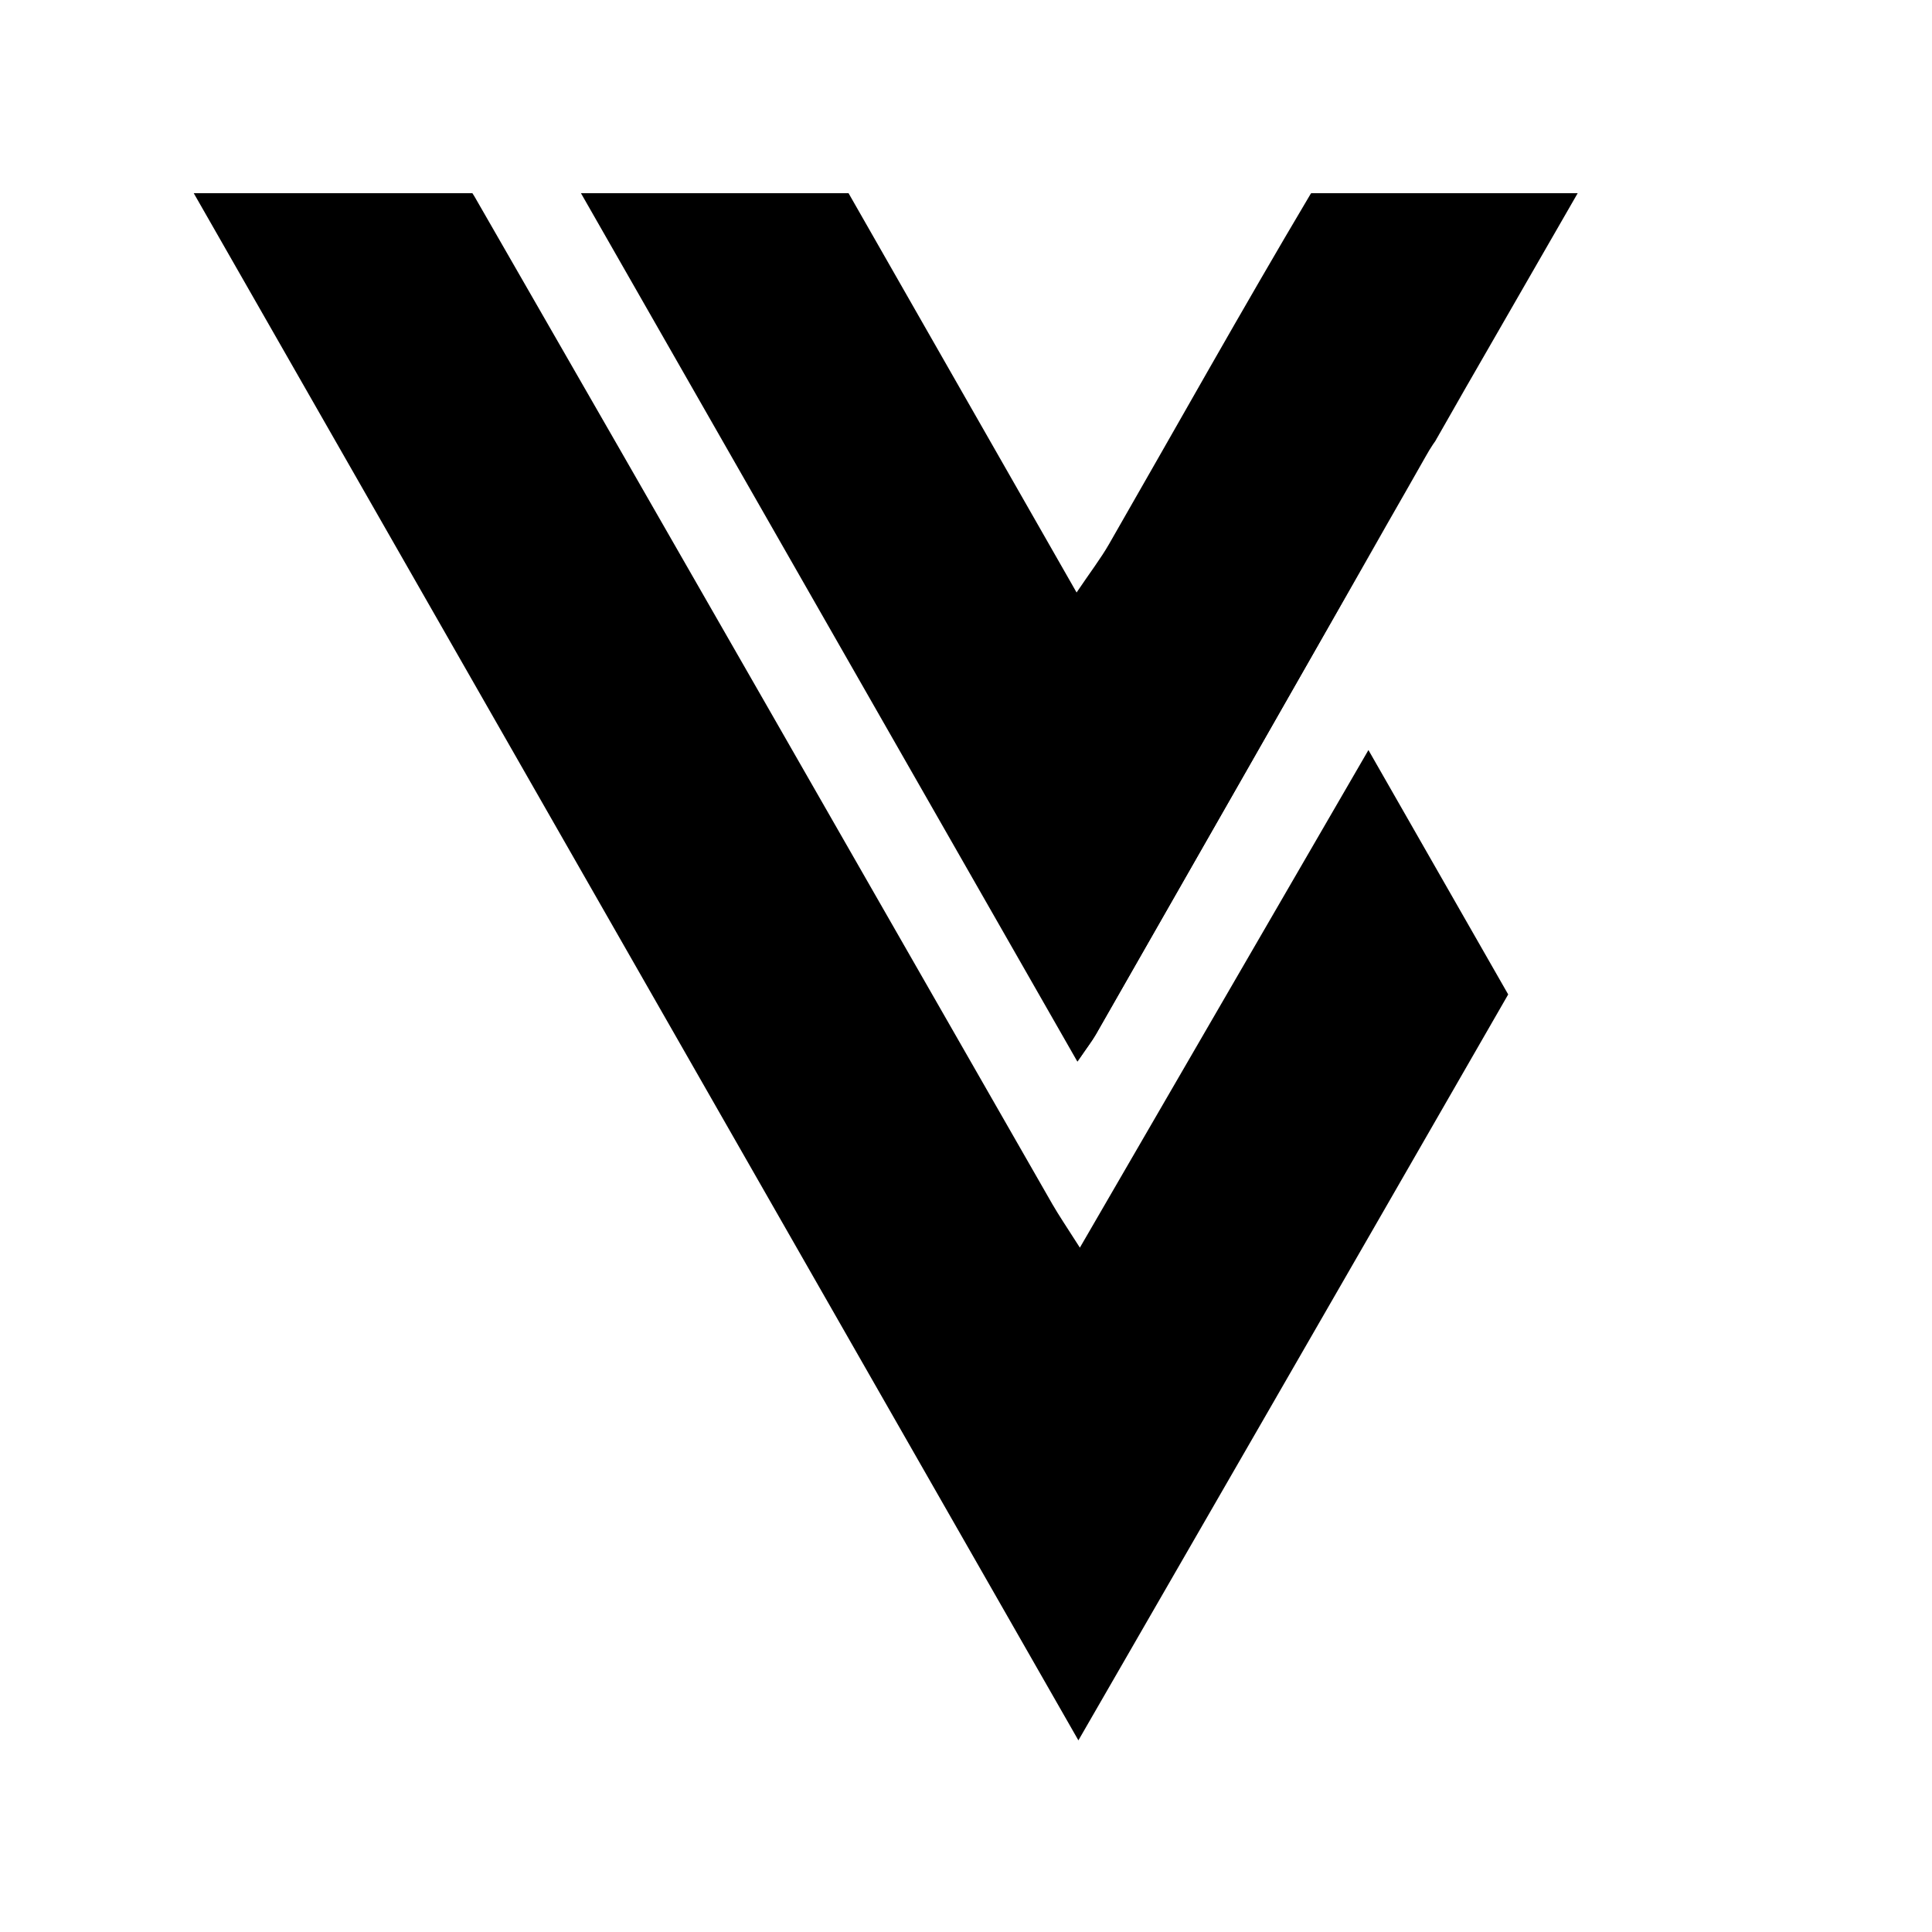 <svg xmlns="http://www.w3.org/2000/svg" xmlns:xlink="http://www.w3.org/1999/xlink" width="512" viewBox="0 0 384 384" height="512" preserveAspectRatio="xMidYMid meet"><defs><clipPath id="7735e53a20"><path d="M 115 38.398 L 313.648 38.398 L 313.648 212 L 115 212 Z M 115 38.398 " clip-rule="nonzero"></path></clipPath><clipPath id="9b97012836"><path d="M 38.398 38.398 L 300 38.398 L 300 345.898 L 38.398 345.898 Z M 38.398 38.398 " clip-rule="nonzero"></path></clipPath></defs><rect x="-38.4" width="460.8" fill="#ffffff" y="-38.4" height="460.8" fill-opacity="1"></rect><rect x="-38.4" width="460.8" fill="#ffffff" y="-38.4" height="460.8" fill-opacity="1"></rect><rect x="-38.4" width="460.8" fill="#ffffff" y="-38.4" height="460.8" fill-opacity="1"></rect><g clip-path="url(#7735e53a20)"><path fill="#000000" d="M 260.605 38.398 C 260.566 38.465 260.5 38.531 260.465 38.598 C 246.809 61.586 233.75 84.957 220.426 108.152 C 218.742 111.074 216.664 113.777 213.98 117.762 C 198.637 90.883 183.777 64.863 168.656 38.398 L 115.469 38.398 C 148.438 96.066 181.133 153.277 214.141 211.012 C 216.043 208.203 217.02 206.969 217.801 205.621 C 237.055 171.914 256.332 138.195 275.547 104.43 C 278.133 99.918 280.723 95.387 283.281 90.867 C 283.789 89.941 284.316 89.086 284.852 88.273 C 284.992 88.078 285.105 87.879 285.246 87.691 L 291.438 76.867 L 291.871 76.121 L 313.578 38.398 Z M 260.605 38.398 " fill-opacity="1" fill-rule="nonzero"></path></g><g clip-path="url(#9b97012836)"><path fill="#000000" d="M 214.633 247.98 C 211.91 243.703 210.461 241.582 209.184 239.367 C 170.914 172.574 132.703 105.762 94.297 39.039 C 94.176 38.844 94.023 38.617 93.891 38.398 L 38.508 38.398 C 97.789 142.066 155.504 243.004 214.34 345.91 C 238.566 303.883 261.641 263.957 299.766 197.652 L 271.988 149.078 C 242.5 199.914 228.867 223.426 214.633 247.98 Z M 214.633 247.98 " fill-opacity="1" fill-rule="nonzero"></path></g><path fill="#000000" d="M 214.141 211.012 L 275.547 104.422 C 256.332 138.195 237.062 171.906 217.801 205.613 C 217.02 206.969 216.043 208.203 214.141 211.012 Z M 214.141 211.012 " fill-opacity="1" fill-rule="nonzero"></path><path fill="#000000" d="M 291.43 76.855 L 285.238 87.68 C 285.098 87.879 284.984 88.078 284.844 88.266 Z M 291.43 76.855 " fill-opacity="1" fill-rule="nonzero"></path></svg>